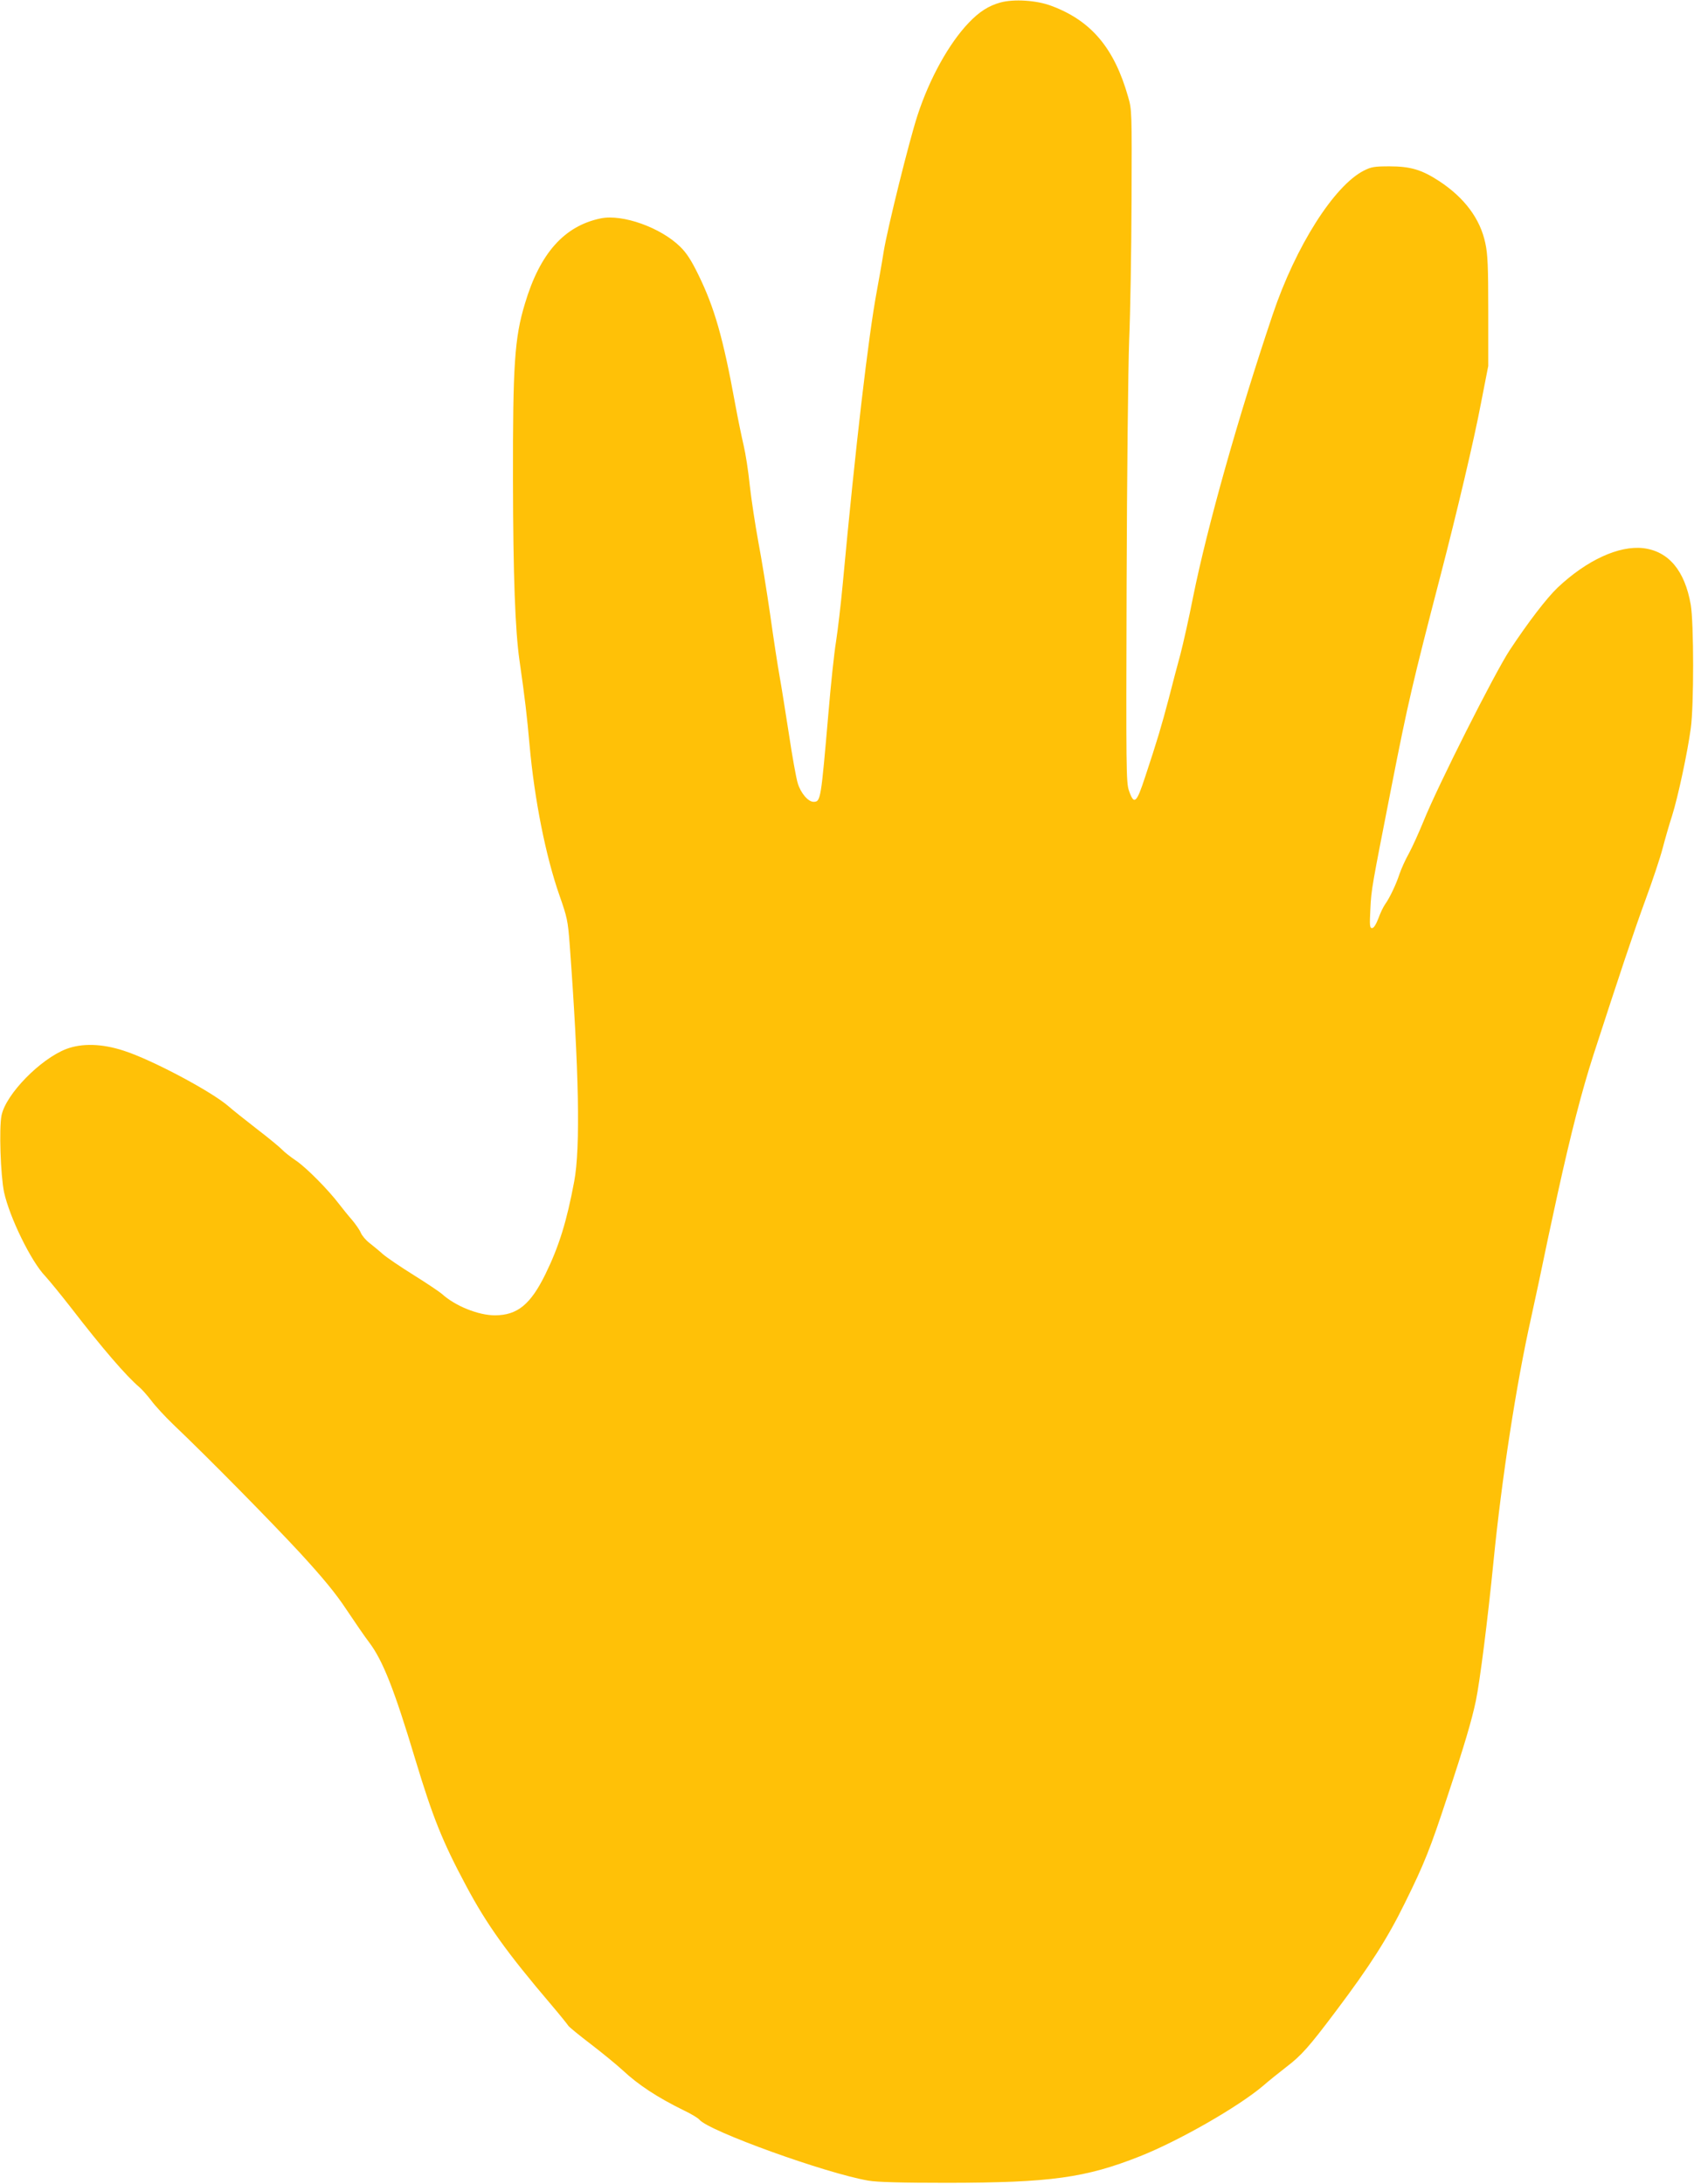 <?xml version="1.0" standalone="no"?>
<!DOCTYPE svg PUBLIC "-//W3C//DTD SVG 20010904//EN"
 "http://www.w3.org/TR/2001/REC-SVG-20010904/DTD/svg10.dtd">
<svg version="1.0" xmlns="http://www.w3.org/2000/svg"
 width="993pt" height="1280pt" viewBox="0 0 993 1280"
 preserveAspectRatio="xMidYMid meet">
<g transform="translate(0,1280) scale(0.1,-0.1)"
fill="#ffc107" stroke="none">
<path d="M5863 12785 c-68 -19 -123 -54 -184 -118 -116 -121 -230 -327 -300
-541 -49 -149 -176 -661 -199 -801 -11 -71 -30 -175 -40 -230 -49 -261 -125
-908 -200 -1718 -11 -119 -29 -271 -39 -336 -11 -65 -31 -255 -45 -422 -44
-508 -45 -519 -87 -519 -32 0 -76 52 -93 110 -9 29 -32 157 -51 284 -20 127
-44 281 -55 341 -11 61 -36 223 -55 360 -20 138 -51 331 -70 430 -18 99 -41
248 -50 330 -8 83 -25 189 -36 235 -11 47 -34 157 -50 245 -70 384 -121 562
-215 754 -41 84 -69 128 -107 165 -114 112 -337 192 -465 166 -214 -44 -357
-204 -445 -500 -61 -201 -71 -360 -70 -1035 1 -563 13 -879 38 -1055 32 -221
45 -335 59 -495 29 -323 95 -654 176 -885 44 -125 49 -148 59 -280 55 -742 64
-1197 27 -1395 -44 -235 -89 -380 -168 -542 -88 -180 -165 -242 -296 -243 -97
0 -233 54 -312 126 -14 12 -88 62 -165 110 -77 48 -158 103 -181 123 -22 20
-58 49 -78 65 -21 16 -44 43 -51 60 -7 17 -31 51 -52 76 -22 25 -55 66 -75 92
-63 83 -191 213 -253 255 -33 22 -69 51 -80 63 -11 12 -78 68 -150 123 -71 55
-146 115 -165 132 -98 86 -449 273 -614 326 -128 42 -246 45 -338 10 -152 -59
-353 -264 -379 -389 -15 -74 -6 -351 15 -451 32 -146 158 -405 241 -491 23
-25 91 -108 151 -185 186 -241 325 -402 402 -467 15 -13 46 -48 69 -78 22 -30
80 -93 129 -140 206 -196 573 -569 745 -755 134 -146 208 -236 270 -330 48
-72 107 -158 133 -192 80 -106 147 -275 271 -688 103 -341 159 -480 298 -740
120 -225 236 -388 500 -698 51 -60 95 -115 99 -122 5 -7 63 -55 130 -106 68
-52 152 -121 188 -154 92 -86 203 -159 360 -236 42 -20 82 -44 90 -54 56 -67
740 -314 990 -357 52 -9 193 -13 465 -13 603 1 808 29 1128 156 227 90 573
288 719 411 34 30 97 80 138 112 88 67 132 116 292 329 198 263 302 426 403
632 114 230 150 322 248 620 102 307 144 451 168 564 24 115 70 478 104 821
48 484 133 1036 220 1425 13 61 33 154 45 208 49 237 62 295 110 517 78 355
142 604 210 815 151 465 237 724 306 912 41 111 86 246 100 300 14 54 39 141
56 193 34 108 90 369 109 510 19 134 18 620 0 725 -35 201 -130 314 -279 332
-142 16 -330 -70 -501 -231 -65 -62 -173 -203 -282 -368 -89 -136 -422 -796
-505 -1003 -27 -66 -65 -150 -85 -187 -21 -37 -45 -91 -55 -120 -19 -59 -57
-140 -85 -179 -10 -14 -28 -51 -39 -82 -14 -36 -27 -57 -37 -57 -14 0 -15 14
-10 113 6 119 8 125 123 712 97 495 125 614 289 1245 95 366 196 793 236 1005
l43 220 0 320 c0 261 -3 335 -17 399 -30 144 -123 268 -273 366 -100 65 -166
85 -289 85 -87 0 -107 -3 -150 -25 -174 -88 -400 -443 -535 -845 -202 -600
-382 -1238 -466 -1653 -24 -123 -58 -273 -74 -335 -17 -62 -48 -179 -69 -262
-43 -163 -68 -247 -138 -458 -51 -156 -65 -168 -95 -82 -17 47 -17 129 -14
1200 2 640 9 1279 15 1440 7 160 13 529 14 820 2 519 2 532 -20 607 -81 286
-216 446 -448 533 -88 34 -224 42 -302 20z"/>
</g>
</svg>
